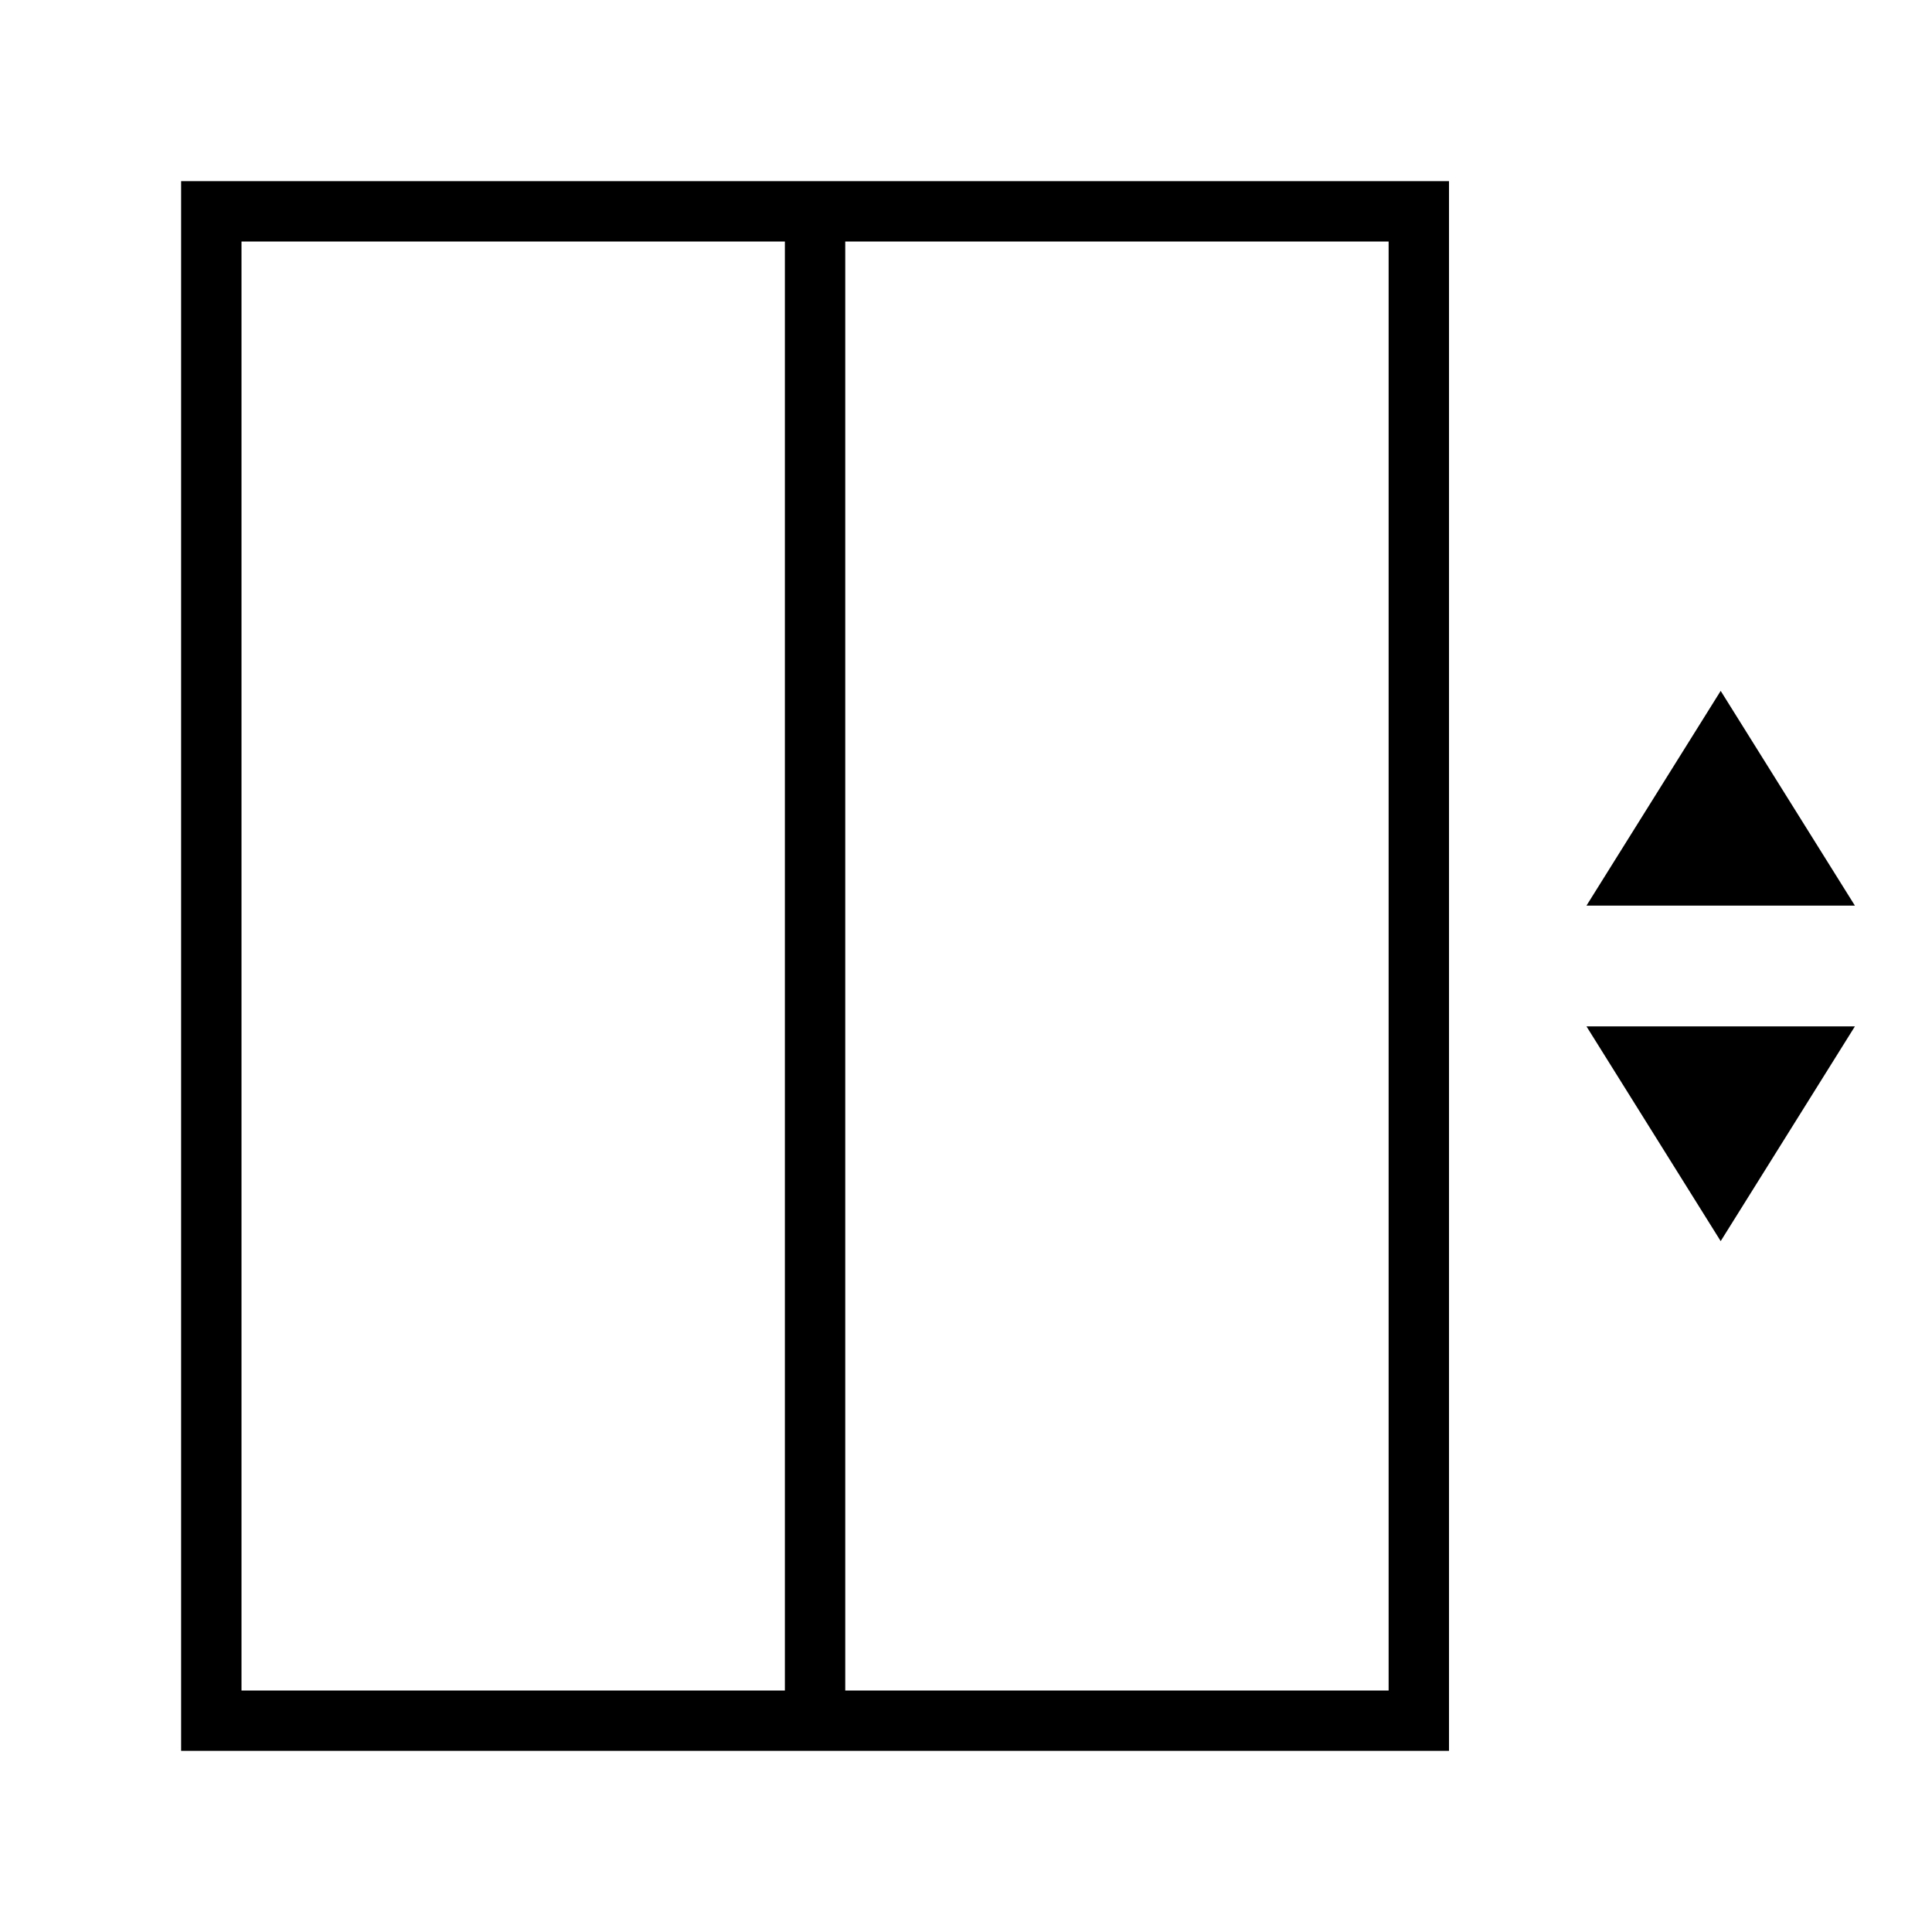 <svg xmlns="http://www.w3.org/2000/svg" viewBox="0 0 32 32"><path d="M26.277 17h4.446L28.5 20.557zm2.223-5.557L26.277 15h4.446zM3 3h21v26H3zm20 1h-9v24h9zM4 28h9V4H4z"/><path fill="none" d="M0 0h32v32H0z"/></svg>